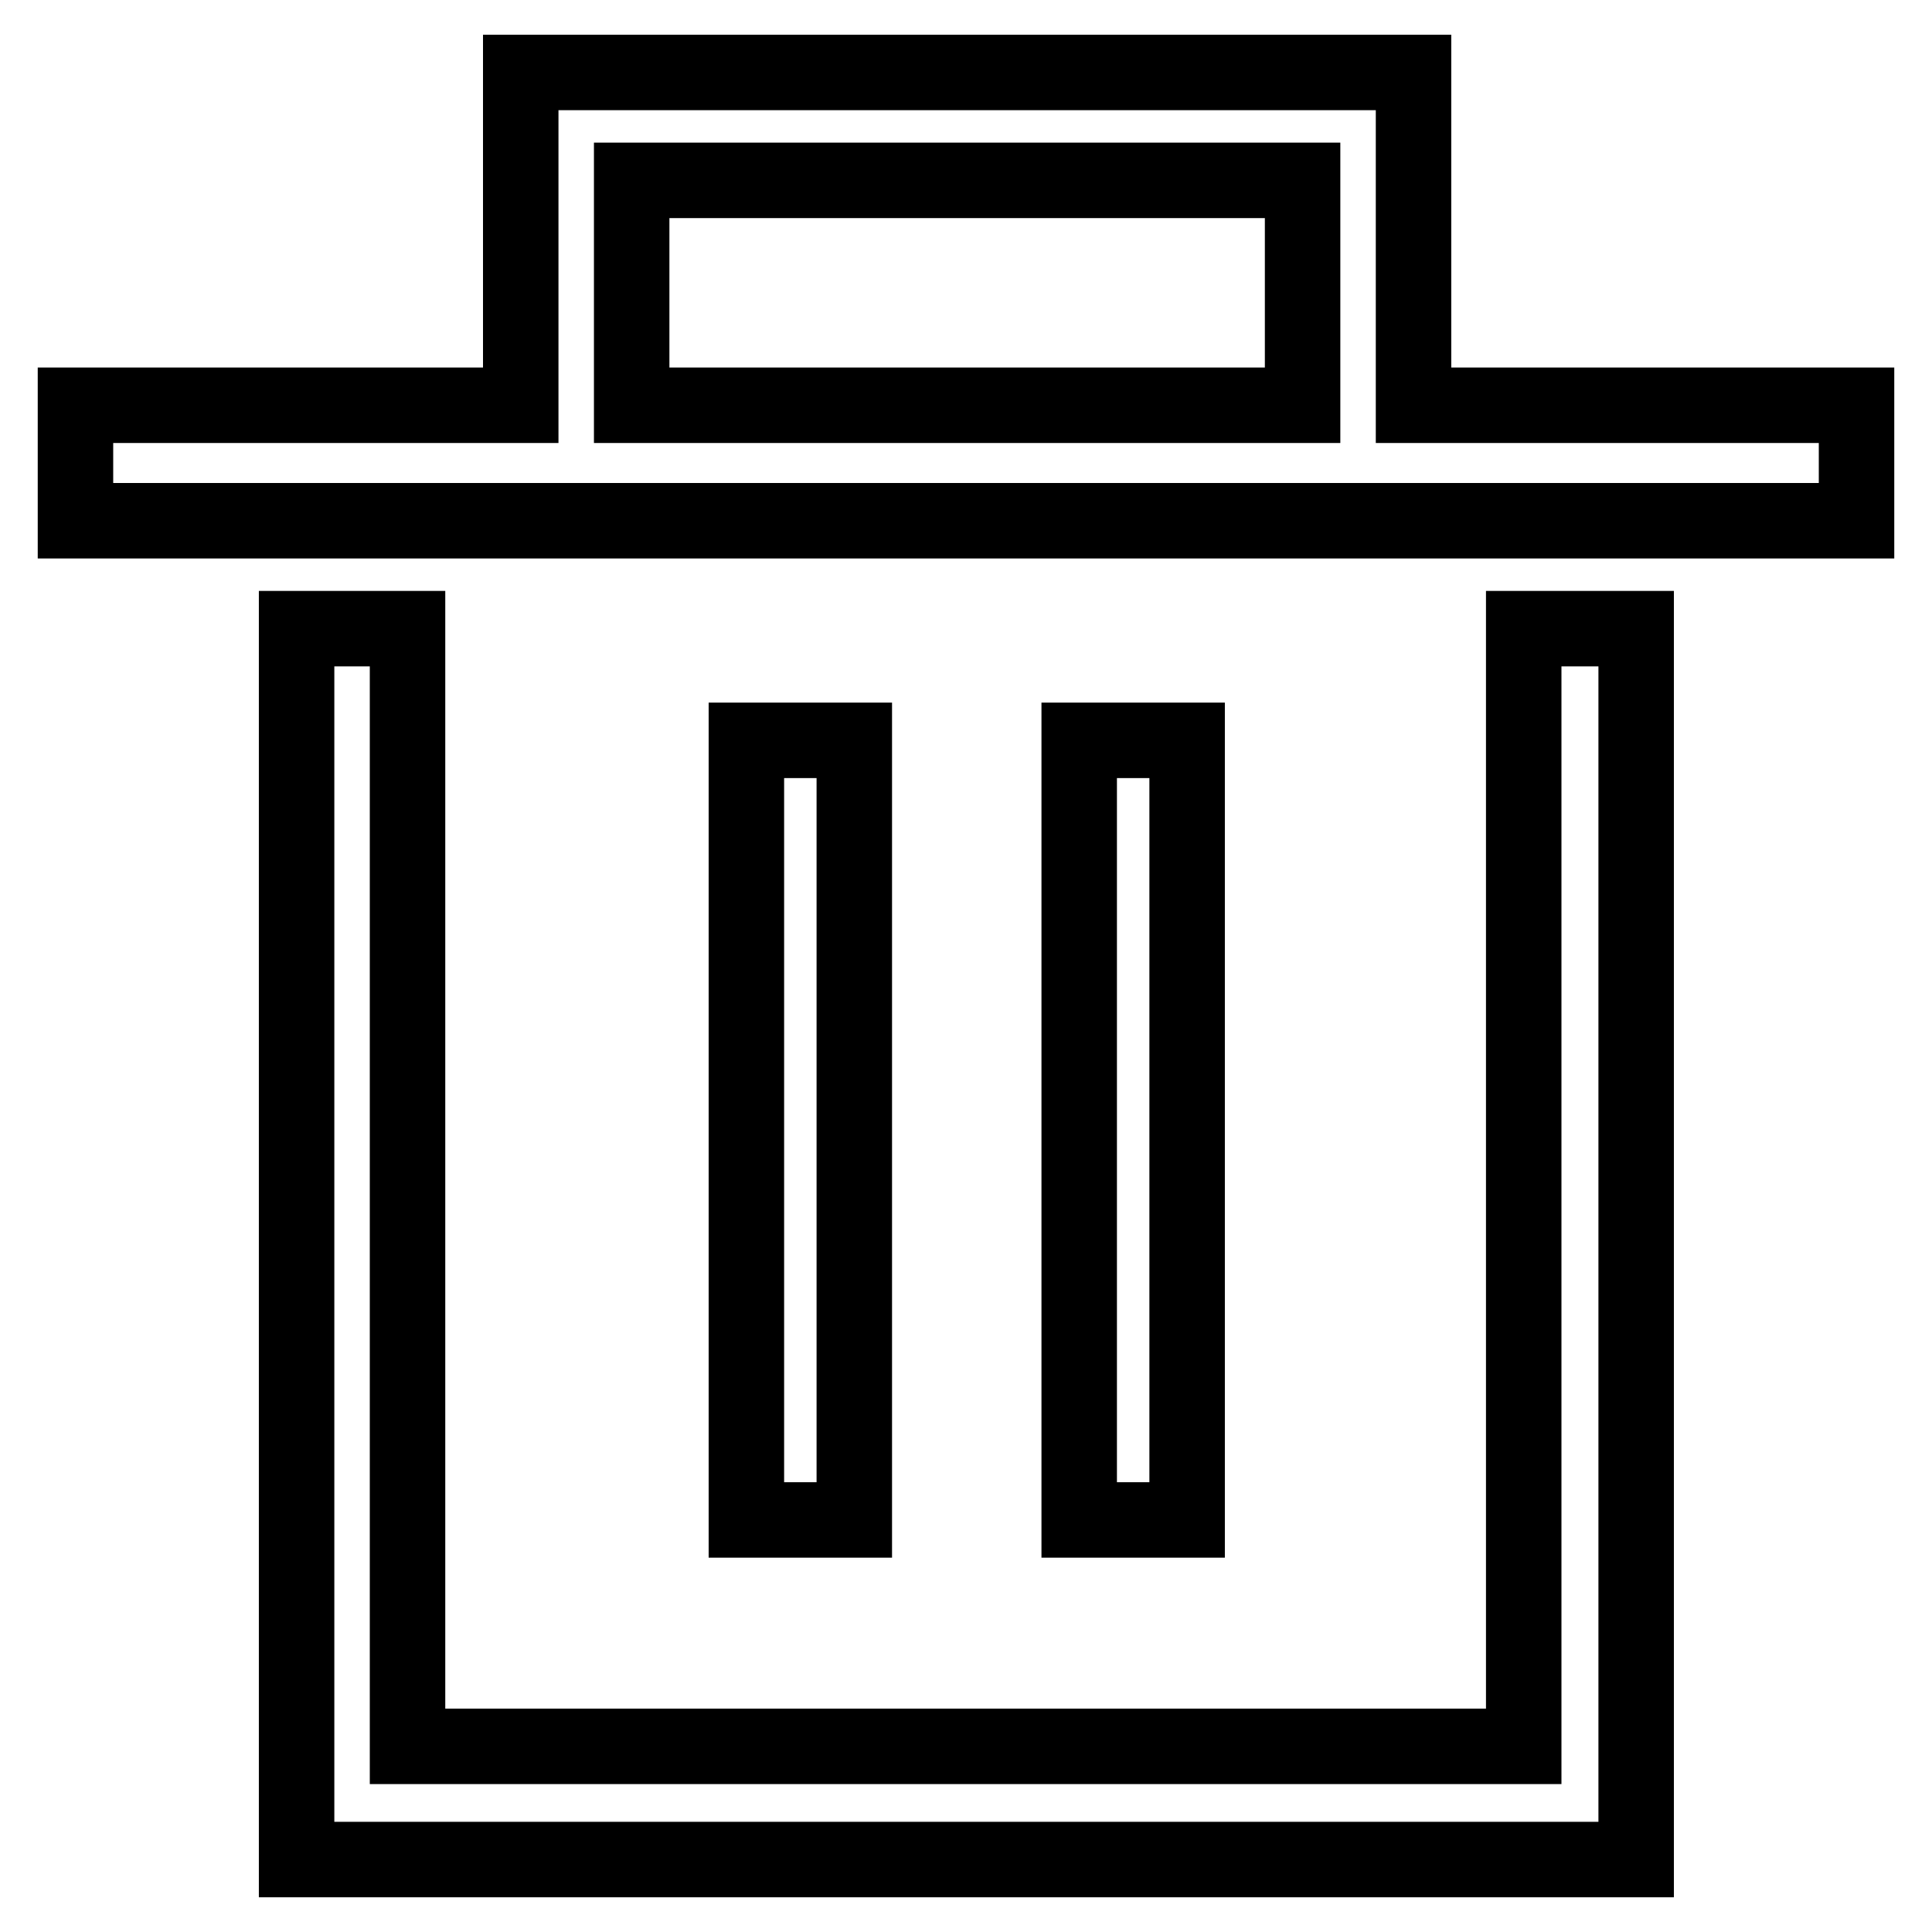 <?xml version="1.0" encoding="utf-8"?>
<!-- Svg Vector Icons : http://www.onlinewebfonts.com/icon -->
<!DOCTYPE svg PUBLIC "-//W3C//DTD SVG 1.1//EN" "http://www.w3.org/Graphics/SVG/1.1/DTD/svg11.dtd">
<svg version="1.1" xmlns="http://www.w3.org/2000/svg" xmlns:xlink="http://www.w3.org/1999/xlink" x="0px" y="0px" viewBox="0 0 256 256" enable-background="new 0 0 256 256" xml:space="preserve">
<g> <path stroke-width="10" fill-opacity="0" stroke="#000000"  d="M187.3,53.7V9.6H69v44.1H10V69h236V53.7H187.3L187.3,53.7z M83.7,23.9h88.9v29.8H83.7V23.9z M98.9,98.1 h14.3v103.3H98.9V98.1z M143,98.1h14.3v103.3H143V98.1z M201.9,231.4H54V83.3H39.3v163.1h177.5V83.3h-14.9V231.4L201.9,231.4z"/></g>
</svg>